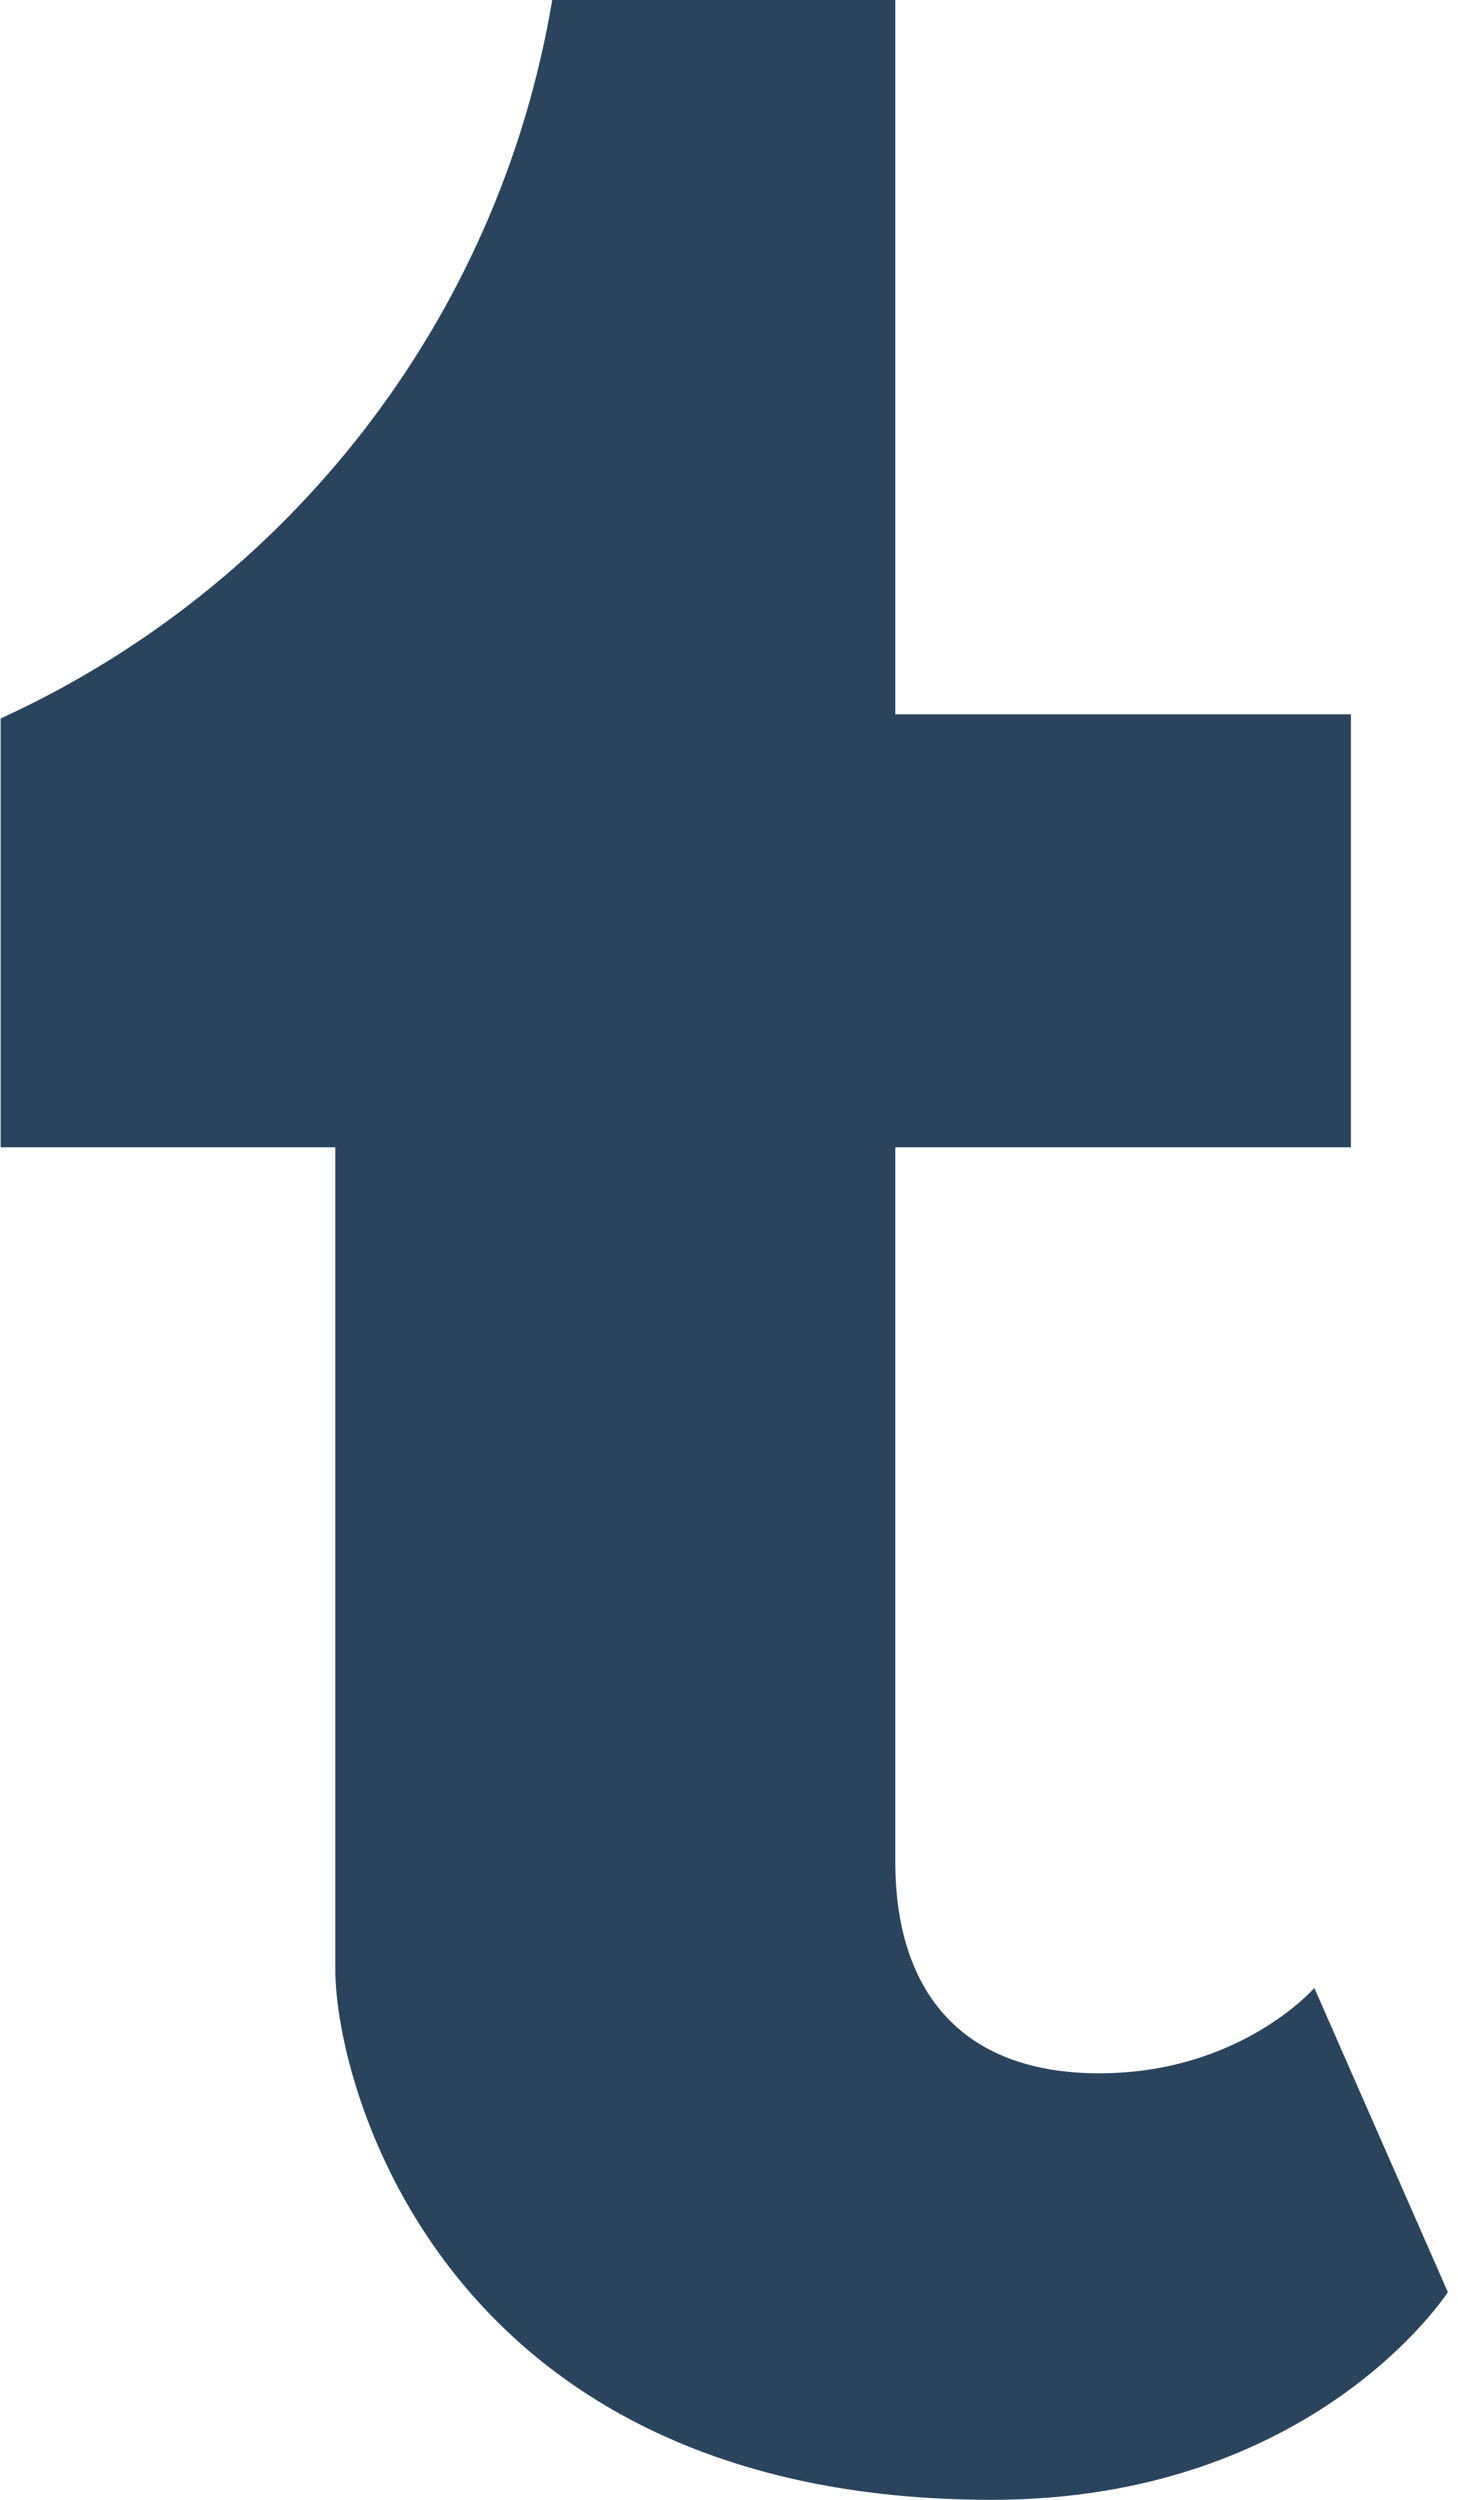 <?xml version="1.0" encoding="UTF-8"?>
<svg width="28px" height="48px" viewBox="0 0 28 48" version="1.1" xmlns="http://www.w3.org/2000/svg" xmlns:xlink="http://www.w3.org/1999/xlink">
    <!-- Generator: Sketch 45.2 (43514) - http://www.bohemiancoding.com/sketch -->
    <title>174875</title>
    <desc>Created with Sketch.</desc>
    <defs></defs>
    <g id="Page-1" stroke="none" stroke-width="1" fill="none" fill-rule="evenodd">
        <g id="Final-Version" transform="translate(-1137, -1176)" fill-rule="nonzero" fill="#2A445D">
            <g id="174875" transform="translate(1137, 1176)">
                <path d="M25.241,38.172 C25.241,38.172 23.817,39.81 21.111,39.81 C18.405,39.81 17.194,38.172 17.194,35.751 C17.194,34.778 17.194,28.815 17.194,22.03 L25.944,22.03 L25.944,13.715 L17.194,13.715 C17.194,6.354 17.194,0 17.194,0 L10.605,0 C9.575,6.155 5.517,11.28 0.013,13.795 L0.013,22.03 L6.44,22.03 C6.44,30.034 6.44,37.278 6.44,37.83 C6.44,40.024 8.506,48 19.046,48 C25.241,48 27.805,44.012 27.805,44.012 L25.241,38.172 Z" id="Shape"></path>
            </g>
        </g>
    </g>
</svg>